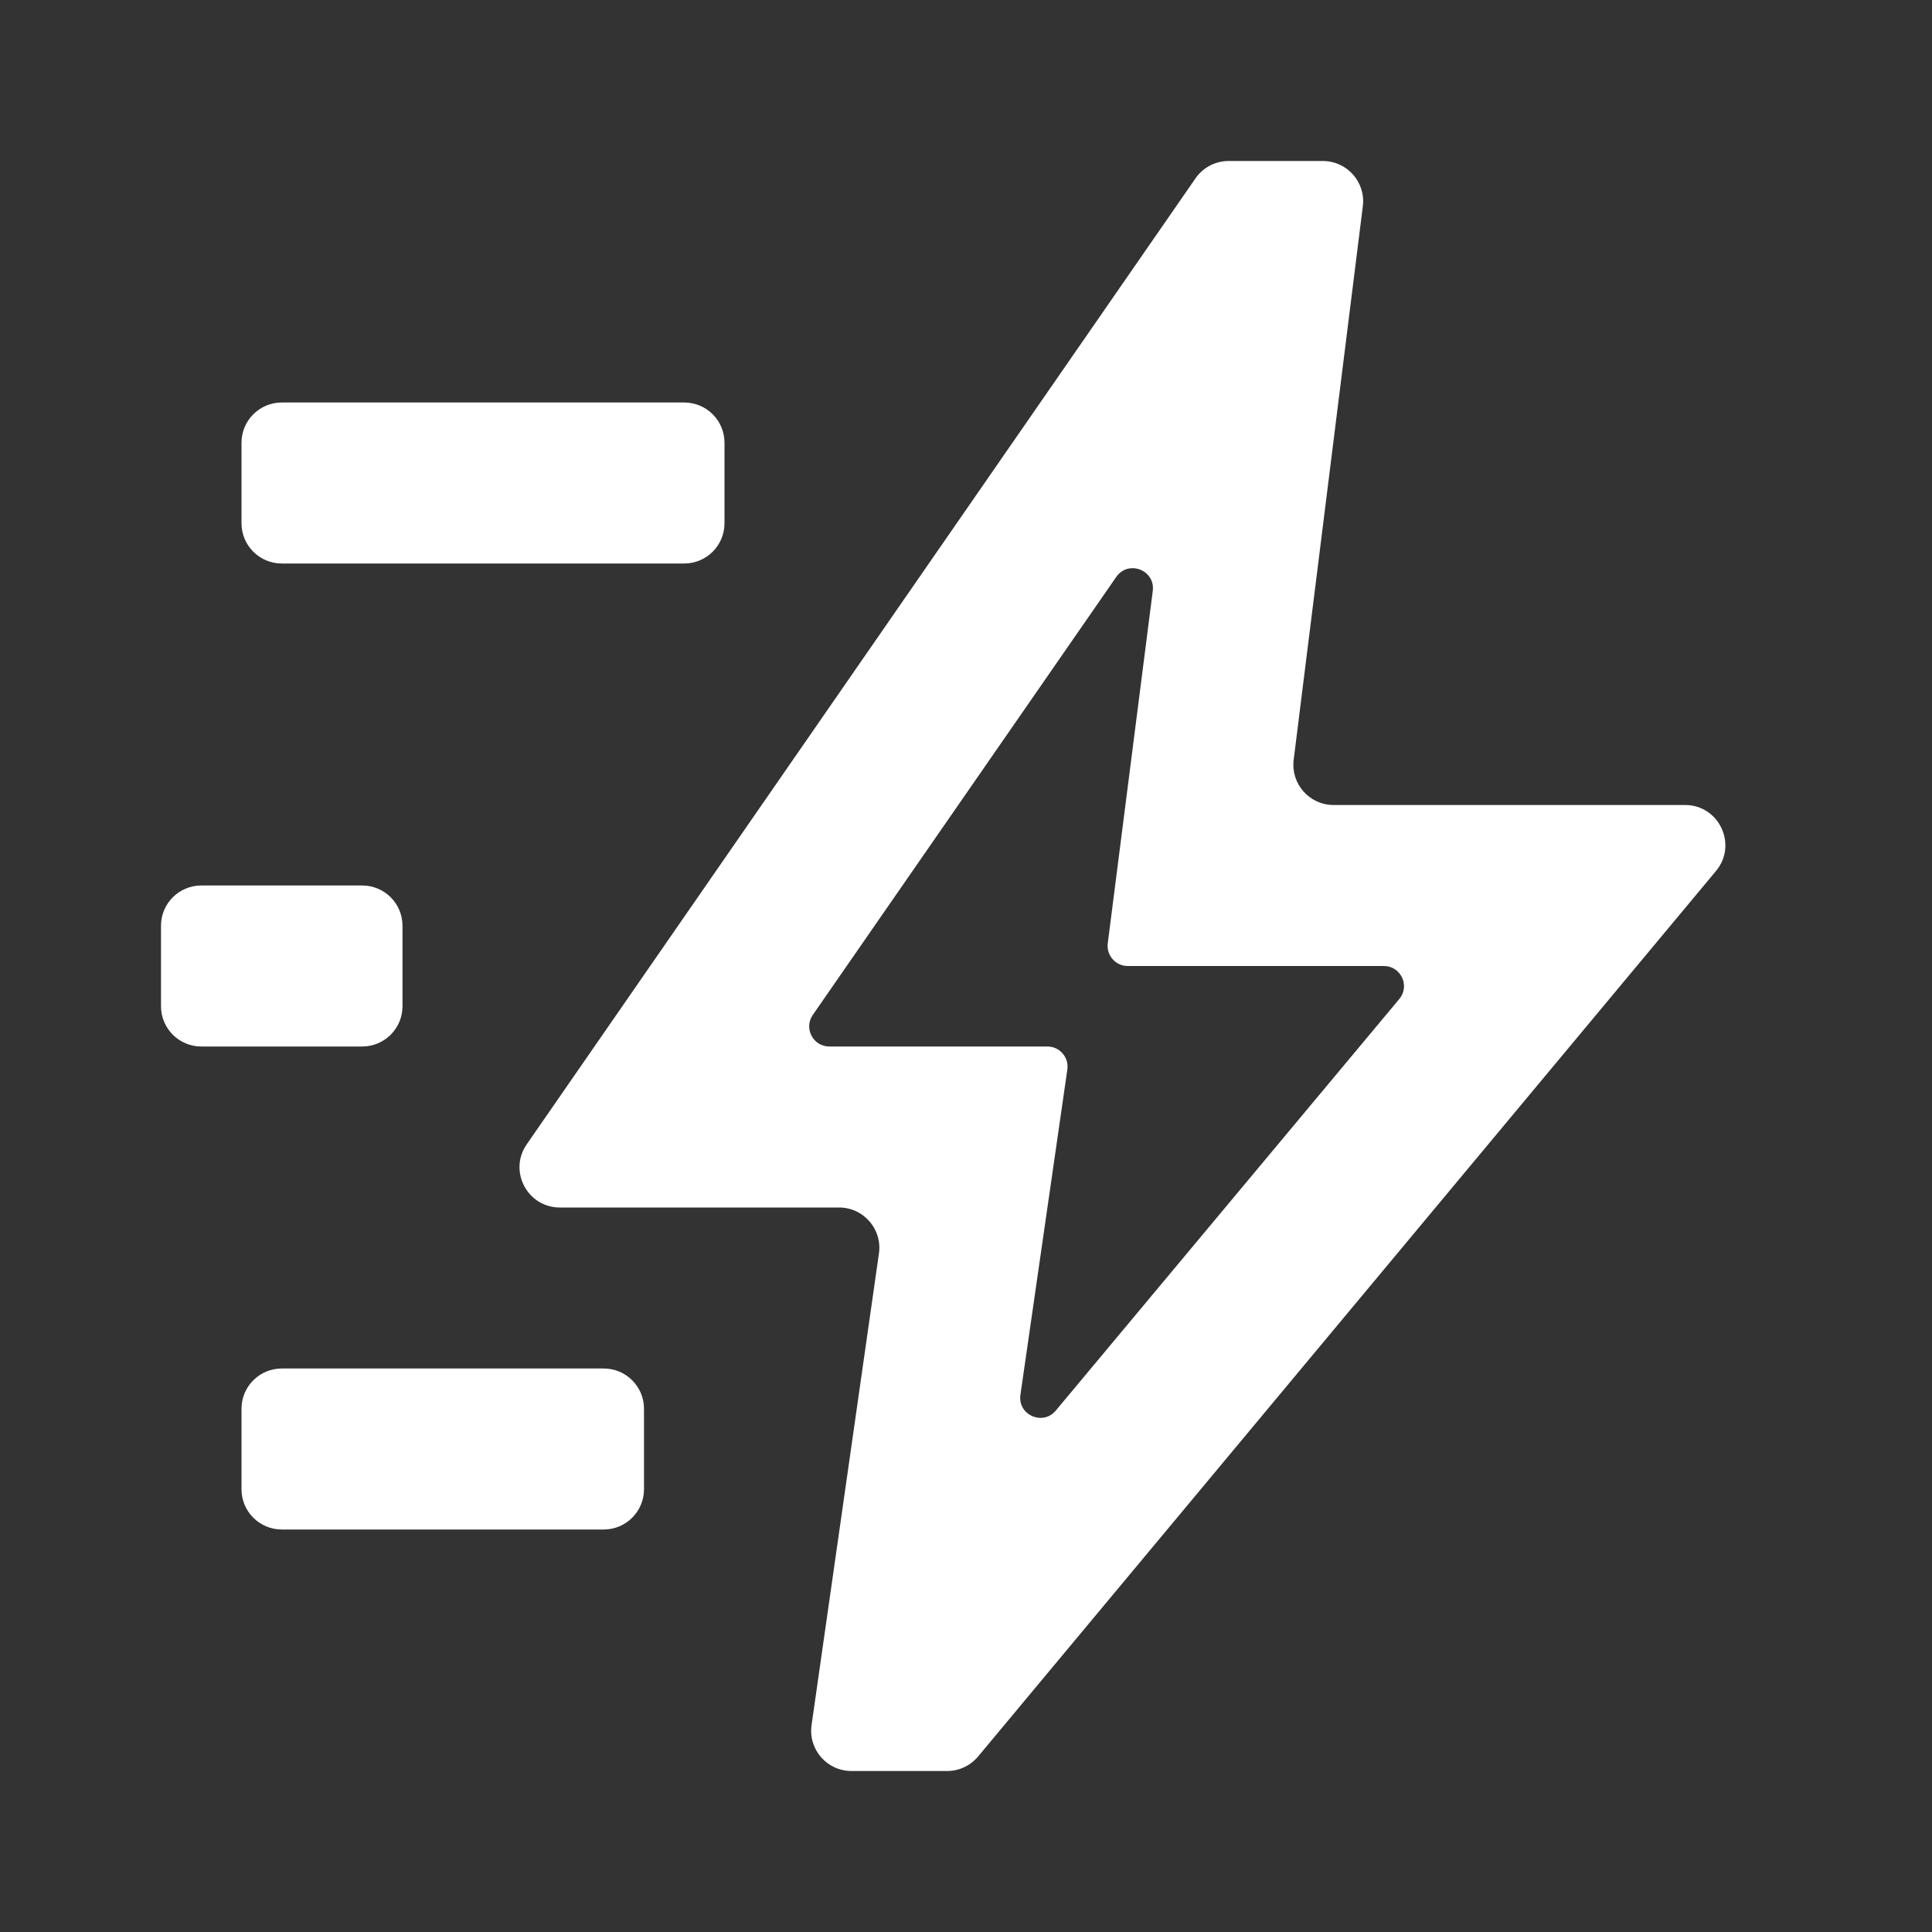 <svg width="48" height="48" viewBox="0 0 48 48" fill="none" xmlns="http://www.w3.org/2000/svg">
<rect x="0" y="0" width="48" height="48" fill="#333333" stroke="none"/>
<path fill-rule="evenodd" clip-rule="evenodd" d="M34.381 24C34.806 24 35.037 24.495 34.765 24.82L26.231 35.045C25.908 35.432 25.28 35.153 25.352 34.654L26.518 26.571C26.561 26.27 26.327 26 26.023 26H20.605C20.201 26 19.964 25.547 20.194 25.215L27.733 14.334C28.032 13.903 28.707 14.162 28.64 14.682L27.522 23.437C27.484 23.735 27.717 24 28.018 24H34.381ZM20.847 30C21.456 30 21.923 30.539 21.837 31.141L20.163 42.859C20.077 43.461 20.544 44 21.153 44H23.532C23.828 44 24.11 43.868 24.3 43.64L42.633 21.64C43.176 20.989 42.713 20 41.865 20H33.133C32.531 20 32.066 19.473 32.141 18.876L33.859 5.124C33.934 4.527 33.469 4 32.867 4H30.524C30.196 4 29.889 4.161 29.702 4.431L13.086 28.431C12.627 29.094 13.102 30 13.909 30H20.847ZM7 10C6.448 10 6 10.448 6 11V13C6 13.552 6.448 14 7 14H17C17.552 14 18 13.552 18 13V11C18 10.448 17.552 10 17 10H7ZM16 37C16 37.552 15.552 38 15 38H7C6.448 38 6 37.552 6 37V35C6 34.448 6.448 34 7 34H15C15.552 34 16 34.448 16 35V37ZM4 25C4 25.552 4.448 26 5 26H9C9.552 26 10 25.552 10 25V23C10 22.448 9.552 22 9 22H5C4.448 22 4 22.448 4 23V25Z" fill="white"/>
</svg>
